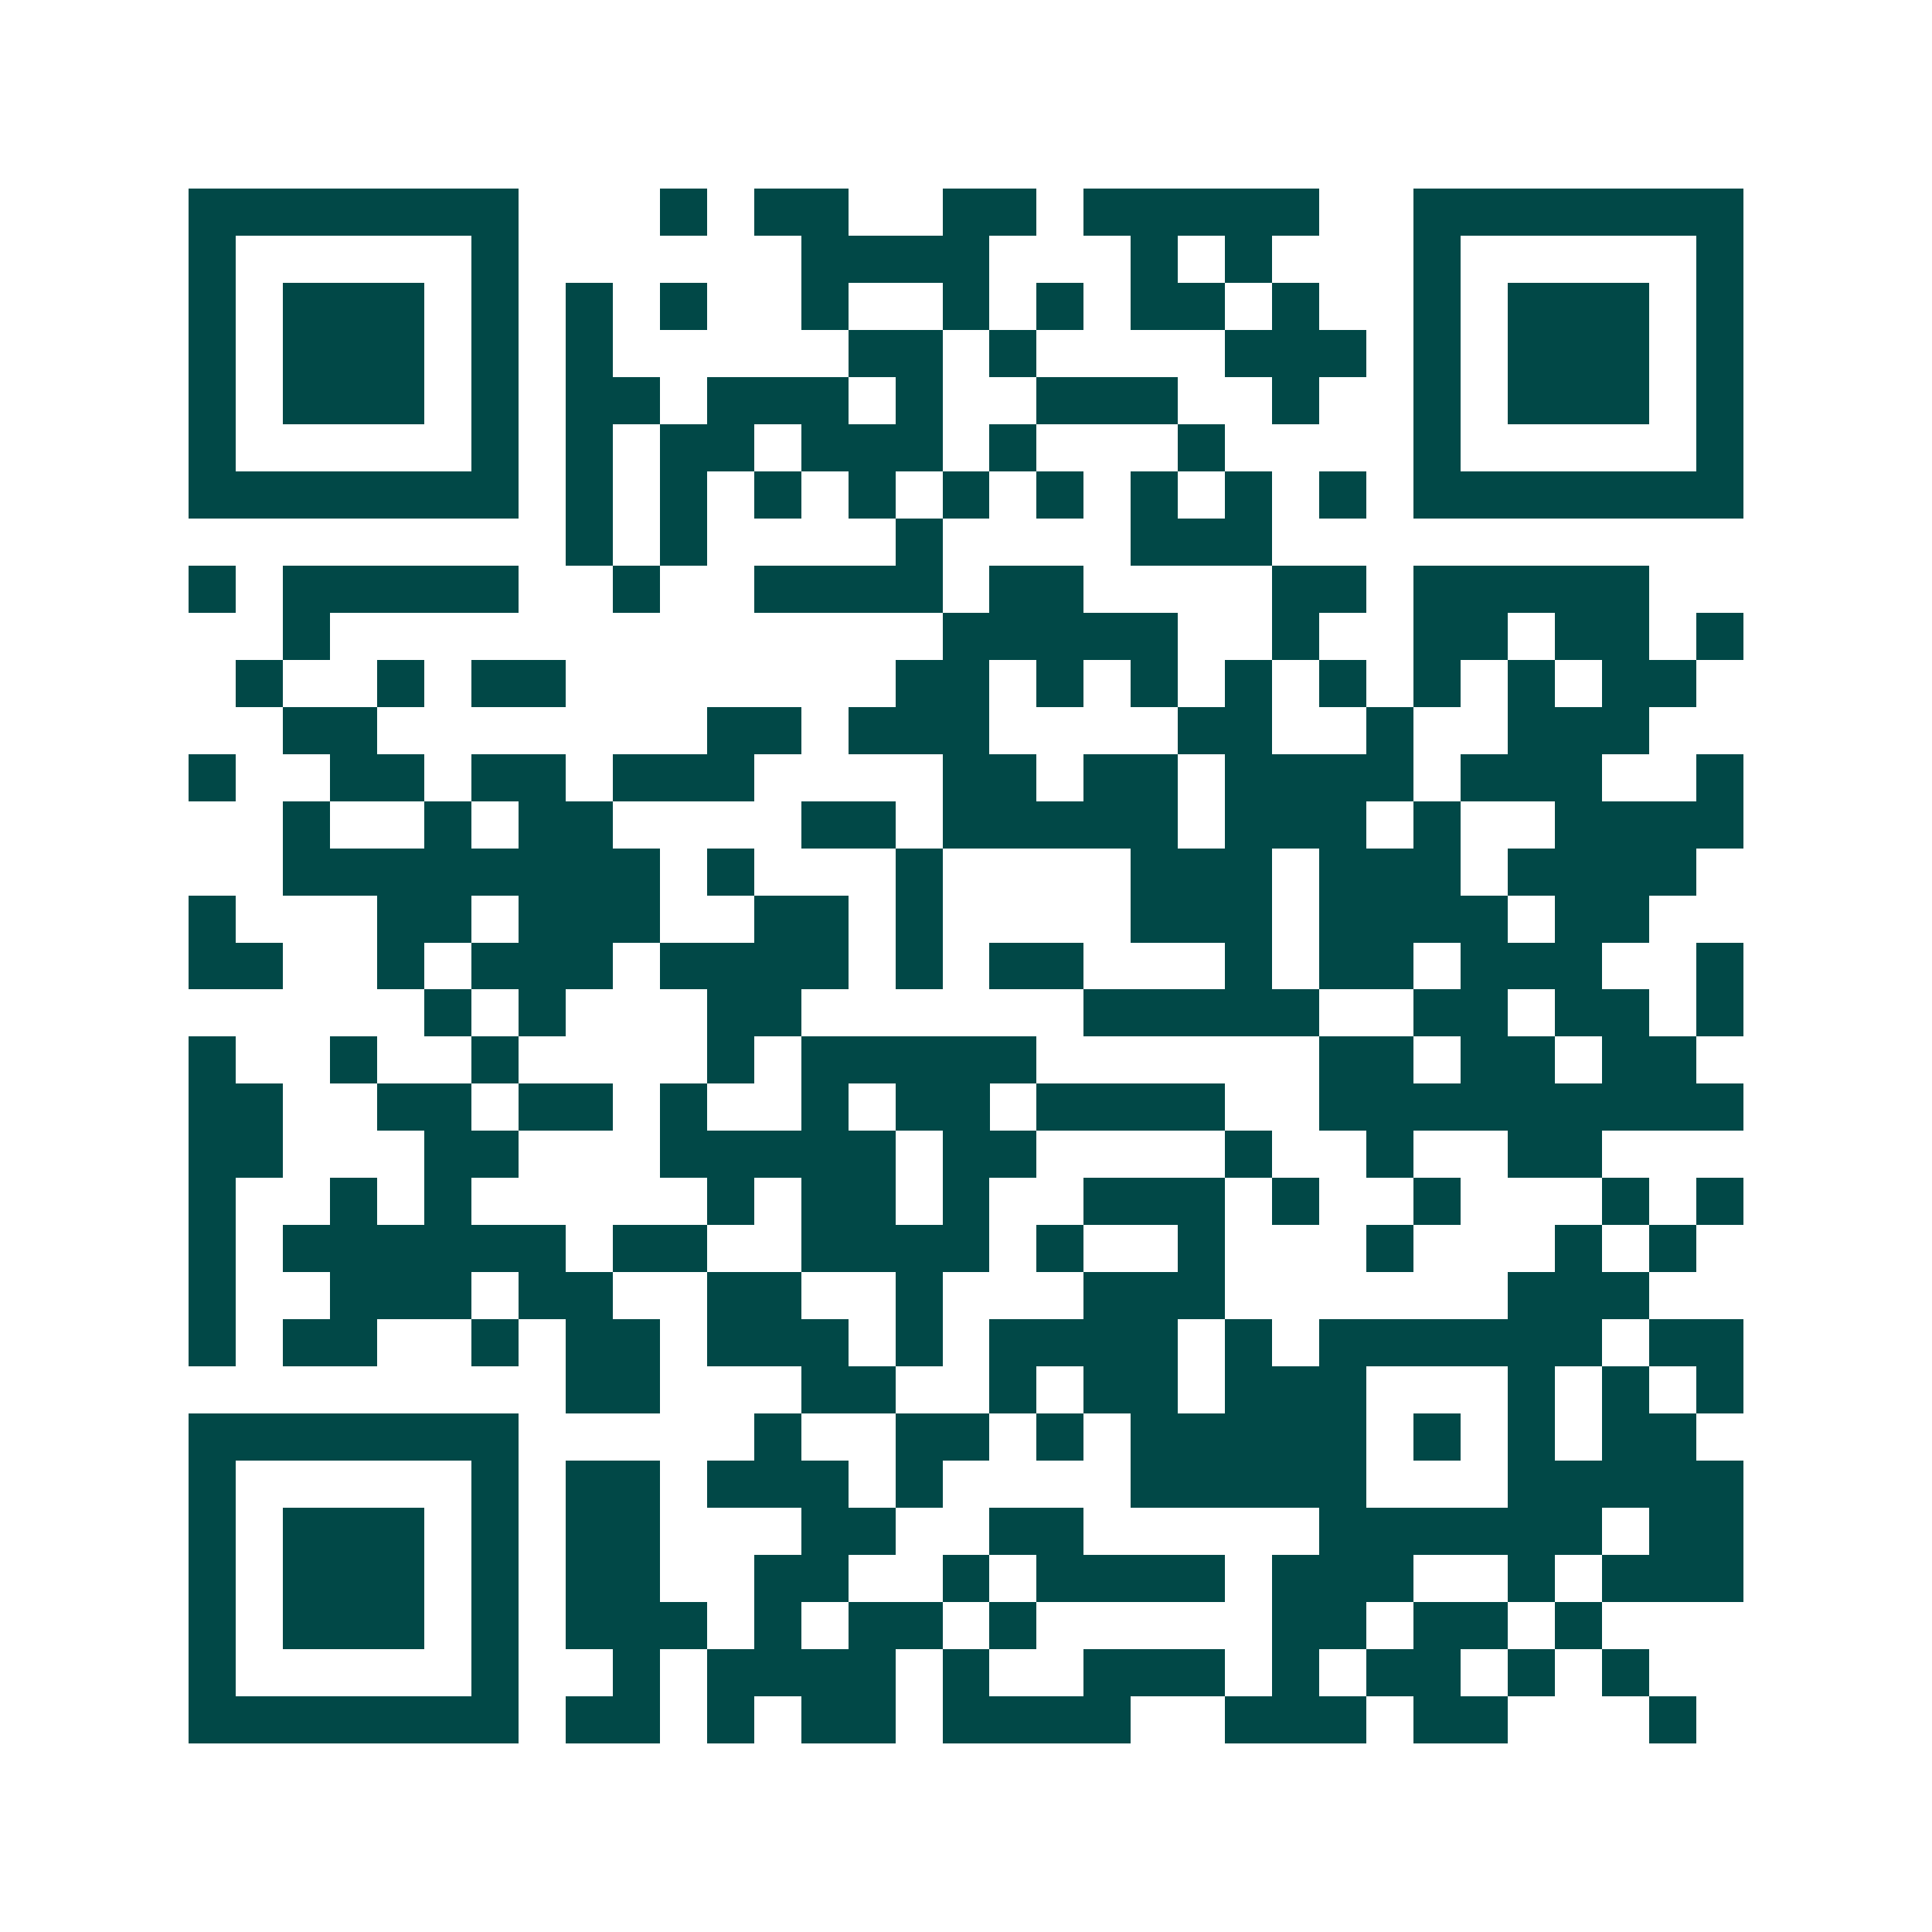 <svg xmlns="http://www.w3.org/2000/svg" width="200" height="200" viewBox="0 0 41 41" shape-rendering="crispEdges"><path fill="#ffffff" d="M0 0h41v41H0z"/><path stroke="#014847" d="M4 4.5h7m3 0h1m1 0h2m2 0h2m1 0h5m2 0h7M4 5.5h1m5 0h1m6 0h4m3 0h1m1 0h1m3 0h1m5 0h1M4 6.5h1m1 0h3m1 0h1m1 0h1m1 0h1m2 0h1m2 0h1m1 0h1m1 0h2m1 0h1m2 0h1m1 0h3m1 0h1M4 7.5h1m1 0h3m1 0h1m1 0h1m5 0h2m1 0h1m4 0h3m1 0h1m1 0h3m1 0h1M4 8.5h1m1 0h3m1 0h1m1 0h2m1 0h3m1 0h1m2 0h3m2 0h1m2 0h1m1 0h3m1 0h1M4 9.5h1m5 0h1m1 0h1m1 0h2m1 0h3m1 0h1m3 0h1m4 0h1m5 0h1M4 10.5h7m1 0h1m1 0h1m1 0h1m1 0h1m1 0h1m1 0h1m1 0h1m1 0h1m1 0h1m1 0h7M12 11.5h1m1 0h1m4 0h1m4 0h3M4 12.5h1m1 0h5m2 0h1m2 0h4m1 0h2m4 0h2m1 0h5M6 13.5h1m13 0h5m2 0h1m2 0h2m1 0h2m1 0h1M5 14.5h1m2 0h1m1 0h2m7 0h2m1 0h1m1 0h1m1 0h1m1 0h1m1 0h1m1 0h1m1 0h2M6 15.5h2m7 0h2m1 0h3m4 0h2m2 0h1m2 0h3M4 16.5h1m2 0h2m1 0h2m1 0h3m4 0h2m1 0h2m1 0h4m1 0h3m2 0h1M6 17.5h1m2 0h1m1 0h2m4 0h2m1 0h5m1 0h3m1 0h1m2 0h4M6 18.5h8m1 0h1m3 0h1m4 0h3m1 0h3m1 0h4M4 19.5h1m3 0h2m1 0h3m2 0h2m1 0h1m4 0h3m1 0h4m1 0h2M4 20.5h2m2 0h1m1 0h3m1 0h4m1 0h1m1 0h2m3 0h1m1 0h2m1 0h3m2 0h1M9 21.5h1m1 0h1m3 0h2m6 0h5m2 0h2m1 0h2m1 0h1M4 22.5h1m2 0h1m2 0h1m4 0h1m1 0h5m6 0h2m1 0h2m1 0h2M4 23.5h2m2 0h2m1 0h2m1 0h1m2 0h1m1 0h2m1 0h4m2 0h9M4 24.5h2m3 0h2m3 0h5m1 0h2m4 0h1m2 0h1m2 0h2M4 25.5h1m2 0h1m1 0h1m5 0h1m1 0h2m1 0h1m2 0h3m1 0h1m2 0h1m3 0h1m1 0h1M4 26.5h1m1 0h6m1 0h2m2 0h4m1 0h1m2 0h1m3 0h1m3 0h1m1 0h1M4 27.5h1m2 0h3m1 0h2m2 0h2m2 0h1m3 0h3m6 0h3M4 28.5h1m1 0h2m2 0h1m1 0h2m1 0h3m1 0h1m1 0h4m1 0h1m1 0h6m1 0h2M12 29.5h2m3 0h2m2 0h1m1 0h2m1 0h3m3 0h1m1 0h1m1 0h1M4 30.5h7m5 0h1m2 0h2m1 0h1m1 0h5m1 0h1m1 0h1m1 0h2M4 31.5h1m5 0h1m1 0h2m1 0h3m1 0h1m4 0h5m3 0h5M4 32.5h1m1 0h3m1 0h1m1 0h2m3 0h2m2 0h2m5 0h6m1 0h2M4 33.5h1m1 0h3m1 0h1m1 0h2m2 0h2m2 0h1m1 0h4m1 0h3m2 0h1m1 0h3M4 34.5h1m1 0h3m1 0h1m1 0h3m1 0h1m1 0h2m1 0h1m5 0h2m1 0h2m1 0h1M4 35.5h1m5 0h1m2 0h1m1 0h4m1 0h1m2 0h3m1 0h1m1 0h2m1 0h1m1 0h1M4 36.5h7m1 0h2m1 0h1m1 0h2m1 0h4m2 0h3m1 0h2m3 0h1"/></svg>
